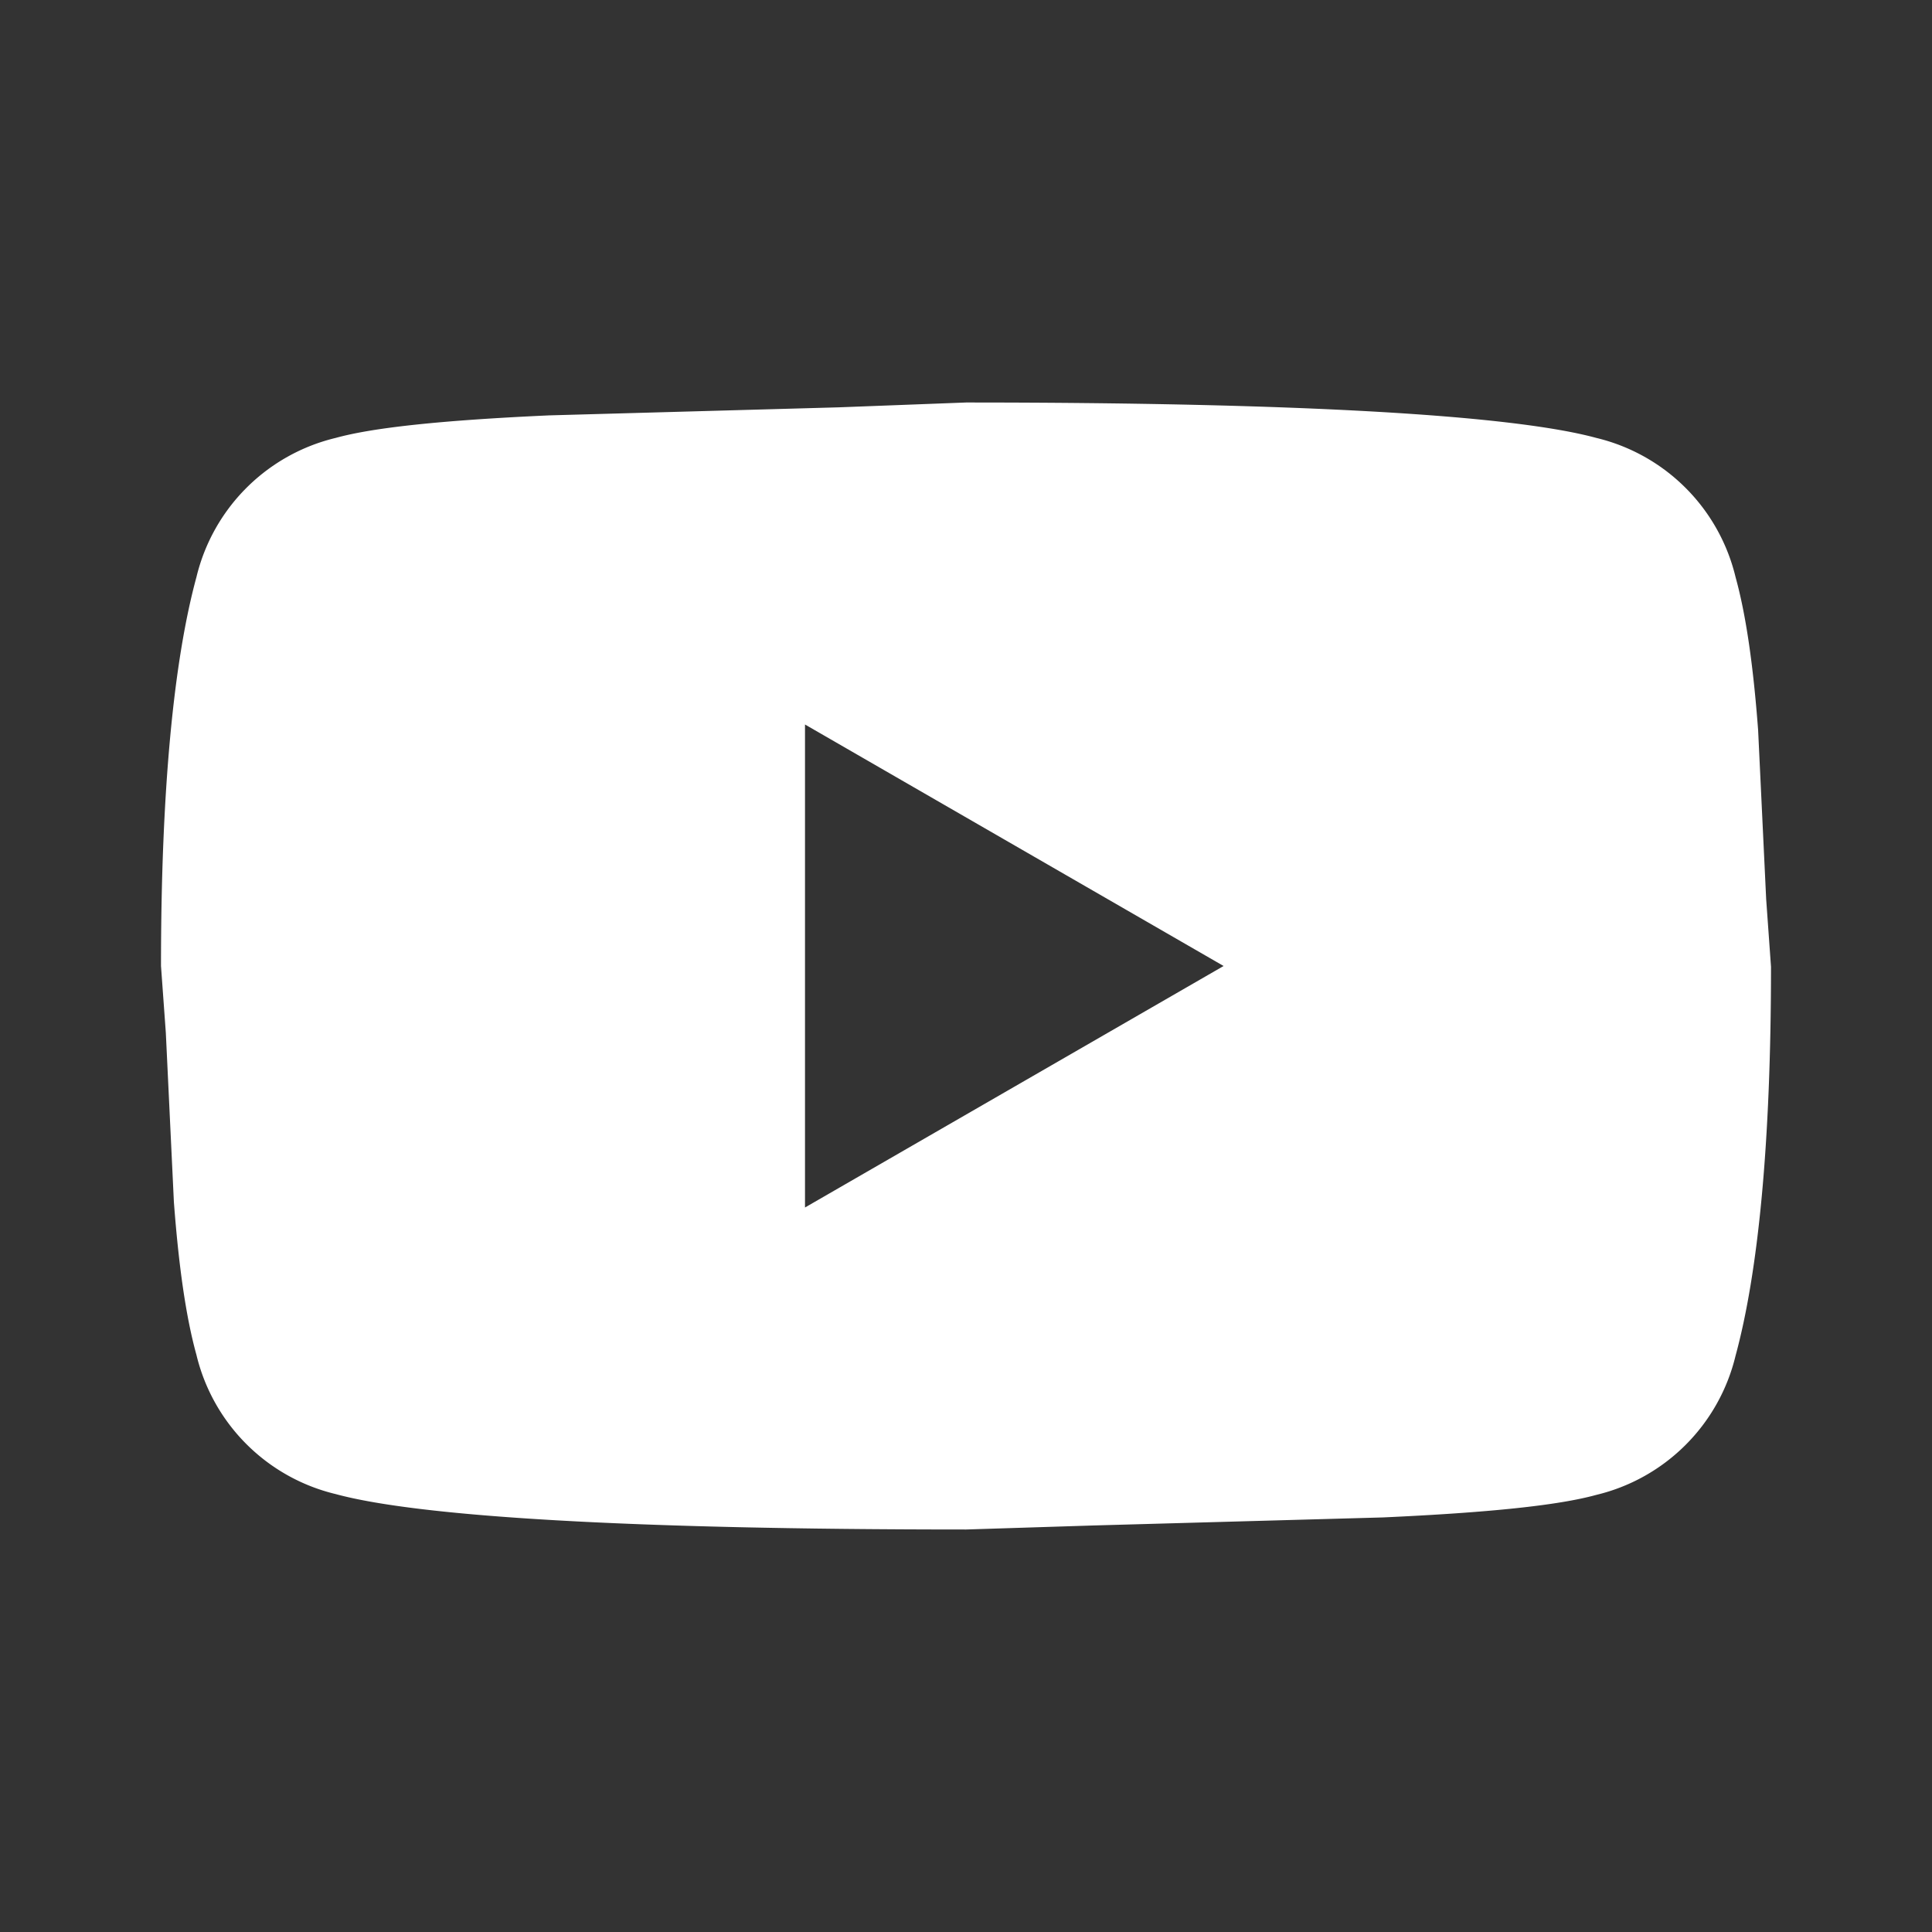 <svg xmlns="http://www.w3.org/2000/svg" width="24" height="24" fill="none"><rect width="100%" height="100%" fill="#333333" stroke="none"/><path d="M10 15l5.2-3L10 9v6zm11.56-7.83c.13.47.22 1.1.28 1.9l.1 2.1.06.84c0 2.2-.16 3.8-.44 4.83a2.34 2.34 0 0 1-1.73 1.73c-.47.13-1.33.22-2.65.28l-3.6.1L12 19c-4.2 0-6.8-.16-7.83-.44a2.34 2.34 0 0 1-1.73-1.73c-.13-.47-.22-1.1-.28-1.9l-.1-2.1L2 12c0-2.2.16-3.8.44-4.83a2.34 2.34 0 0 1 1.73-1.73c.47-.13 1.33-.22 2.65-.28l3.6-.1L12 5c4.2 0 6.8.16 7.83.44a2.34 2.34 0 0 1 1.73 1.73z" fill="white"/></svg>